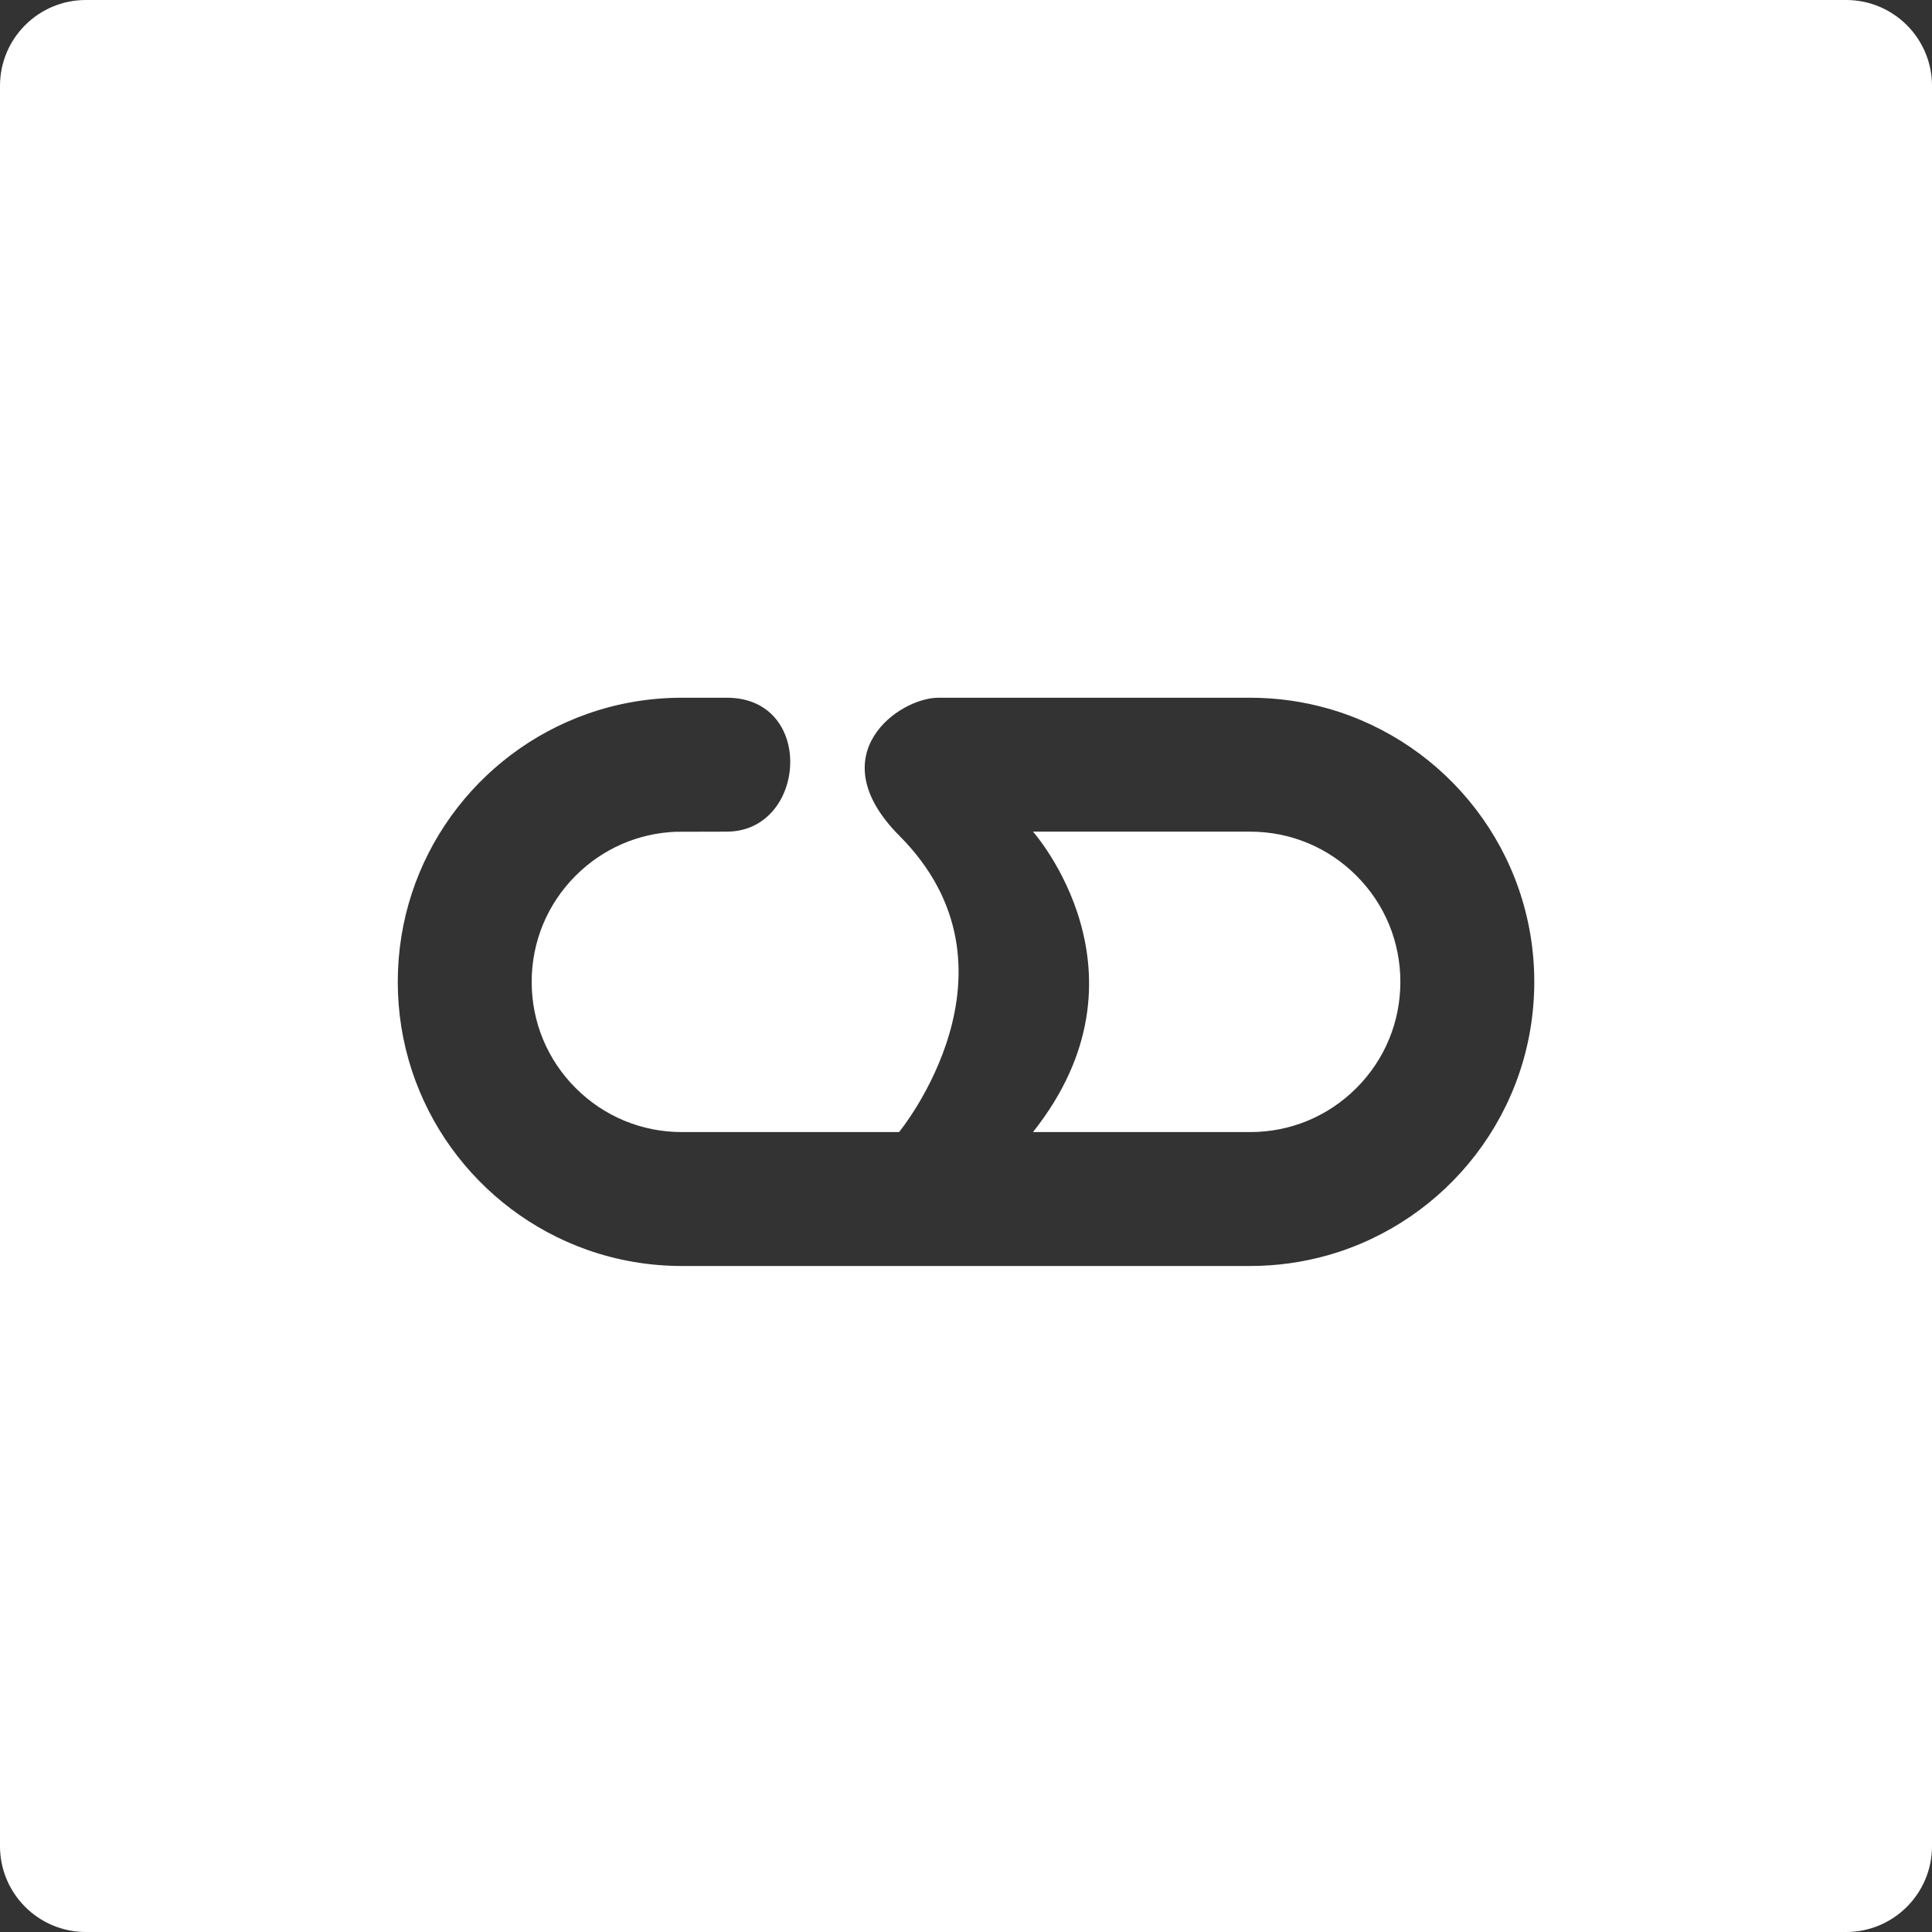 <svg width="225" height="225" viewBox="0 0 225 225" fill="none" xmlns="http://www.w3.org/2000/svg">
<rect x="0" y="0" width="225" height="225" fill="#333333" stroke="none"/>
<path d="M120.3 131.841C128.571 131.841 145.593 131.841 145.593 131.841C150.266 131.841 154.659 130.022 157.963 126.717C161.267 123.414 163.086 119.02 163.086 114.347C163.086 109.675 161.267 105.281 157.963 101.978C154.659 98.674 150.266 96.853 145.593 96.853H120.3C120.3 96.853 135 113.337 120.3 131.841Z" fill="white"/>
<path fill-rule="evenodd" clip-rule="evenodd" d="M225 10C225 4.477 220.523 0 215 0H10C4.477 0 0 4.477 0 10V215C0 220.523 4.477 225 10 225H215C220.523 225 225 220.523 225 215V10ZM79.413 81.257H84.643C95.022 81.257 93.951 96.839 84.643 96.853L78.7 96.868C74.295 97.043 70.179 98.842 67.043 101.978C63.739 105.281 61.919 109.675 61.919 114.347C61.919 119.02 63.739 123.414 67.043 126.717C70.347 130.022 74.741 131.841 79.413 131.841H104.705C104.705 131.841 120.3 112.891 104.705 97.296C95.357 87.857 104.705 81.257 109.286 81.257C115.714 81.257 145.593 81.257 145.593 81.257C148.753 81.257 151.811 81.701 154.705 82.529C168.549 86.485 178.682 99.233 178.682 114.347C178.682 129.462 168.549 142.21 154.705 146.166C151.811 146.994 148.753 147.437 145.593 147.437H112.503H79.413C75.548 147.437 71.838 146.774 68.39 145.556C55.535 141.015 46.324 128.757 46.324 114.347C46.324 99.937 55.535 87.679 68.39 83.138C71.838 81.92 75.548 81.257 79.413 81.257Z" fill="white"/>
</svg>
